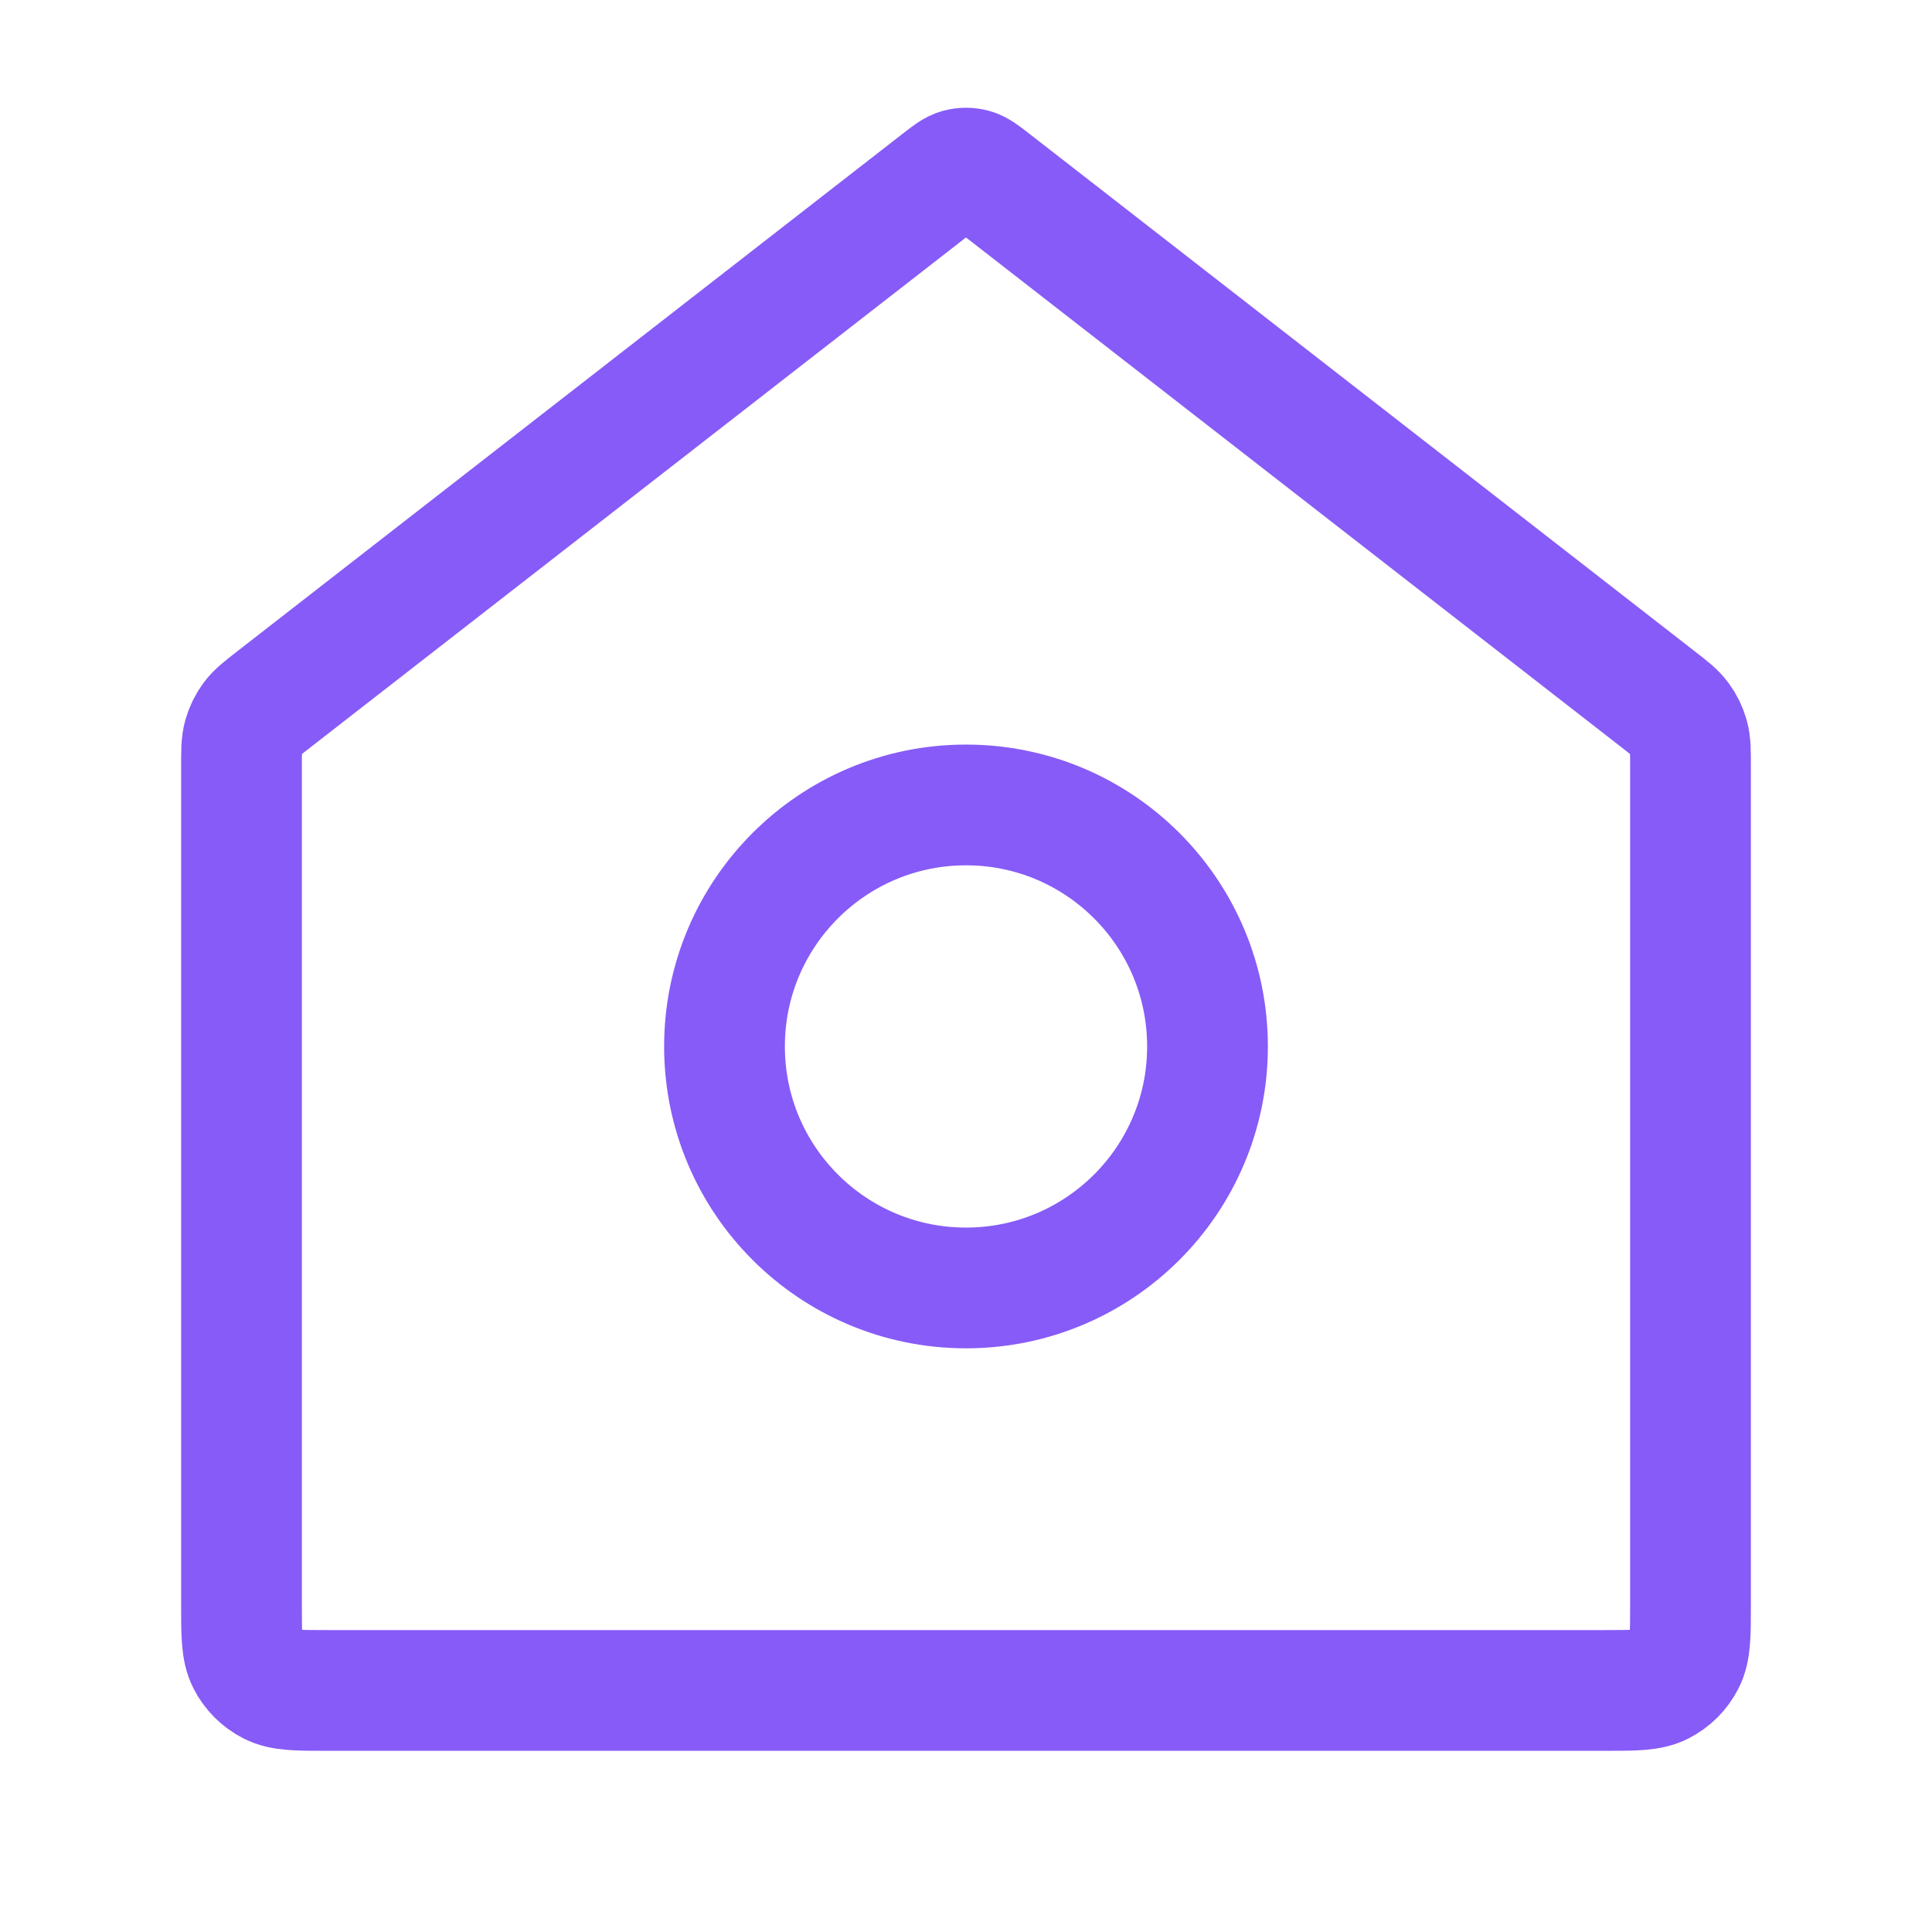 <svg width="36" height="36" viewBox="0 0 36 36" fill="none" xmlns="http://www.w3.org/2000/svg">
<path d="M18 23.999C20.485 23.999 22.5 21.985 22.5 19.499C22.5 17.014 20.485 14.999 18 14.999C15.515 14.999 13.5 17.014 13.5 19.499C13.5 21.985 15.515 23.999 18 23.999Z" stroke="#875BF7" stroke-width="2.25" stroke-linecap="round" stroke-linejoin="round"/>
<path d="M4.5 14.282C4.5 13.995 4.5 13.851 4.537 13.719C4.57 13.602 4.624 13.492 4.696 13.394C4.778 13.283 4.891 13.195 5.118 13.019L17.509 3.381C17.684 3.245 17.772 3.176 17.869 3.15C17.955 3.127 18.045 3.127 18.131 3.15C18.228 3.176 18.316 3.245 18.491 3.381L30.882 13.019C31.109 13.195 31.222 13.283 31.304 13.394C31.376 13.492 31.43 13.602 31.463 13.719C31.5 13.851 31.5 13.995 31.5 14.282V29.899C31.5 30.459 31.5 30.739 31.391 30.953C31.295 31.142 31.142 31.294 30.954 31.39C30.74 31.499 30.46 31.499 29.9 31.499H6.1C5.54 31.499 5.26 31.499 5.046 31.39C4.858 31.294 4.705 31.142 4.609 30.953C4.5 30.739 4.5 30.459 4.5 29.899V14.282Z" stroke="#875BF7" stroke-width="2.25" stroke-linecap="round" stroke-linejoin="round"/>
</svg>
